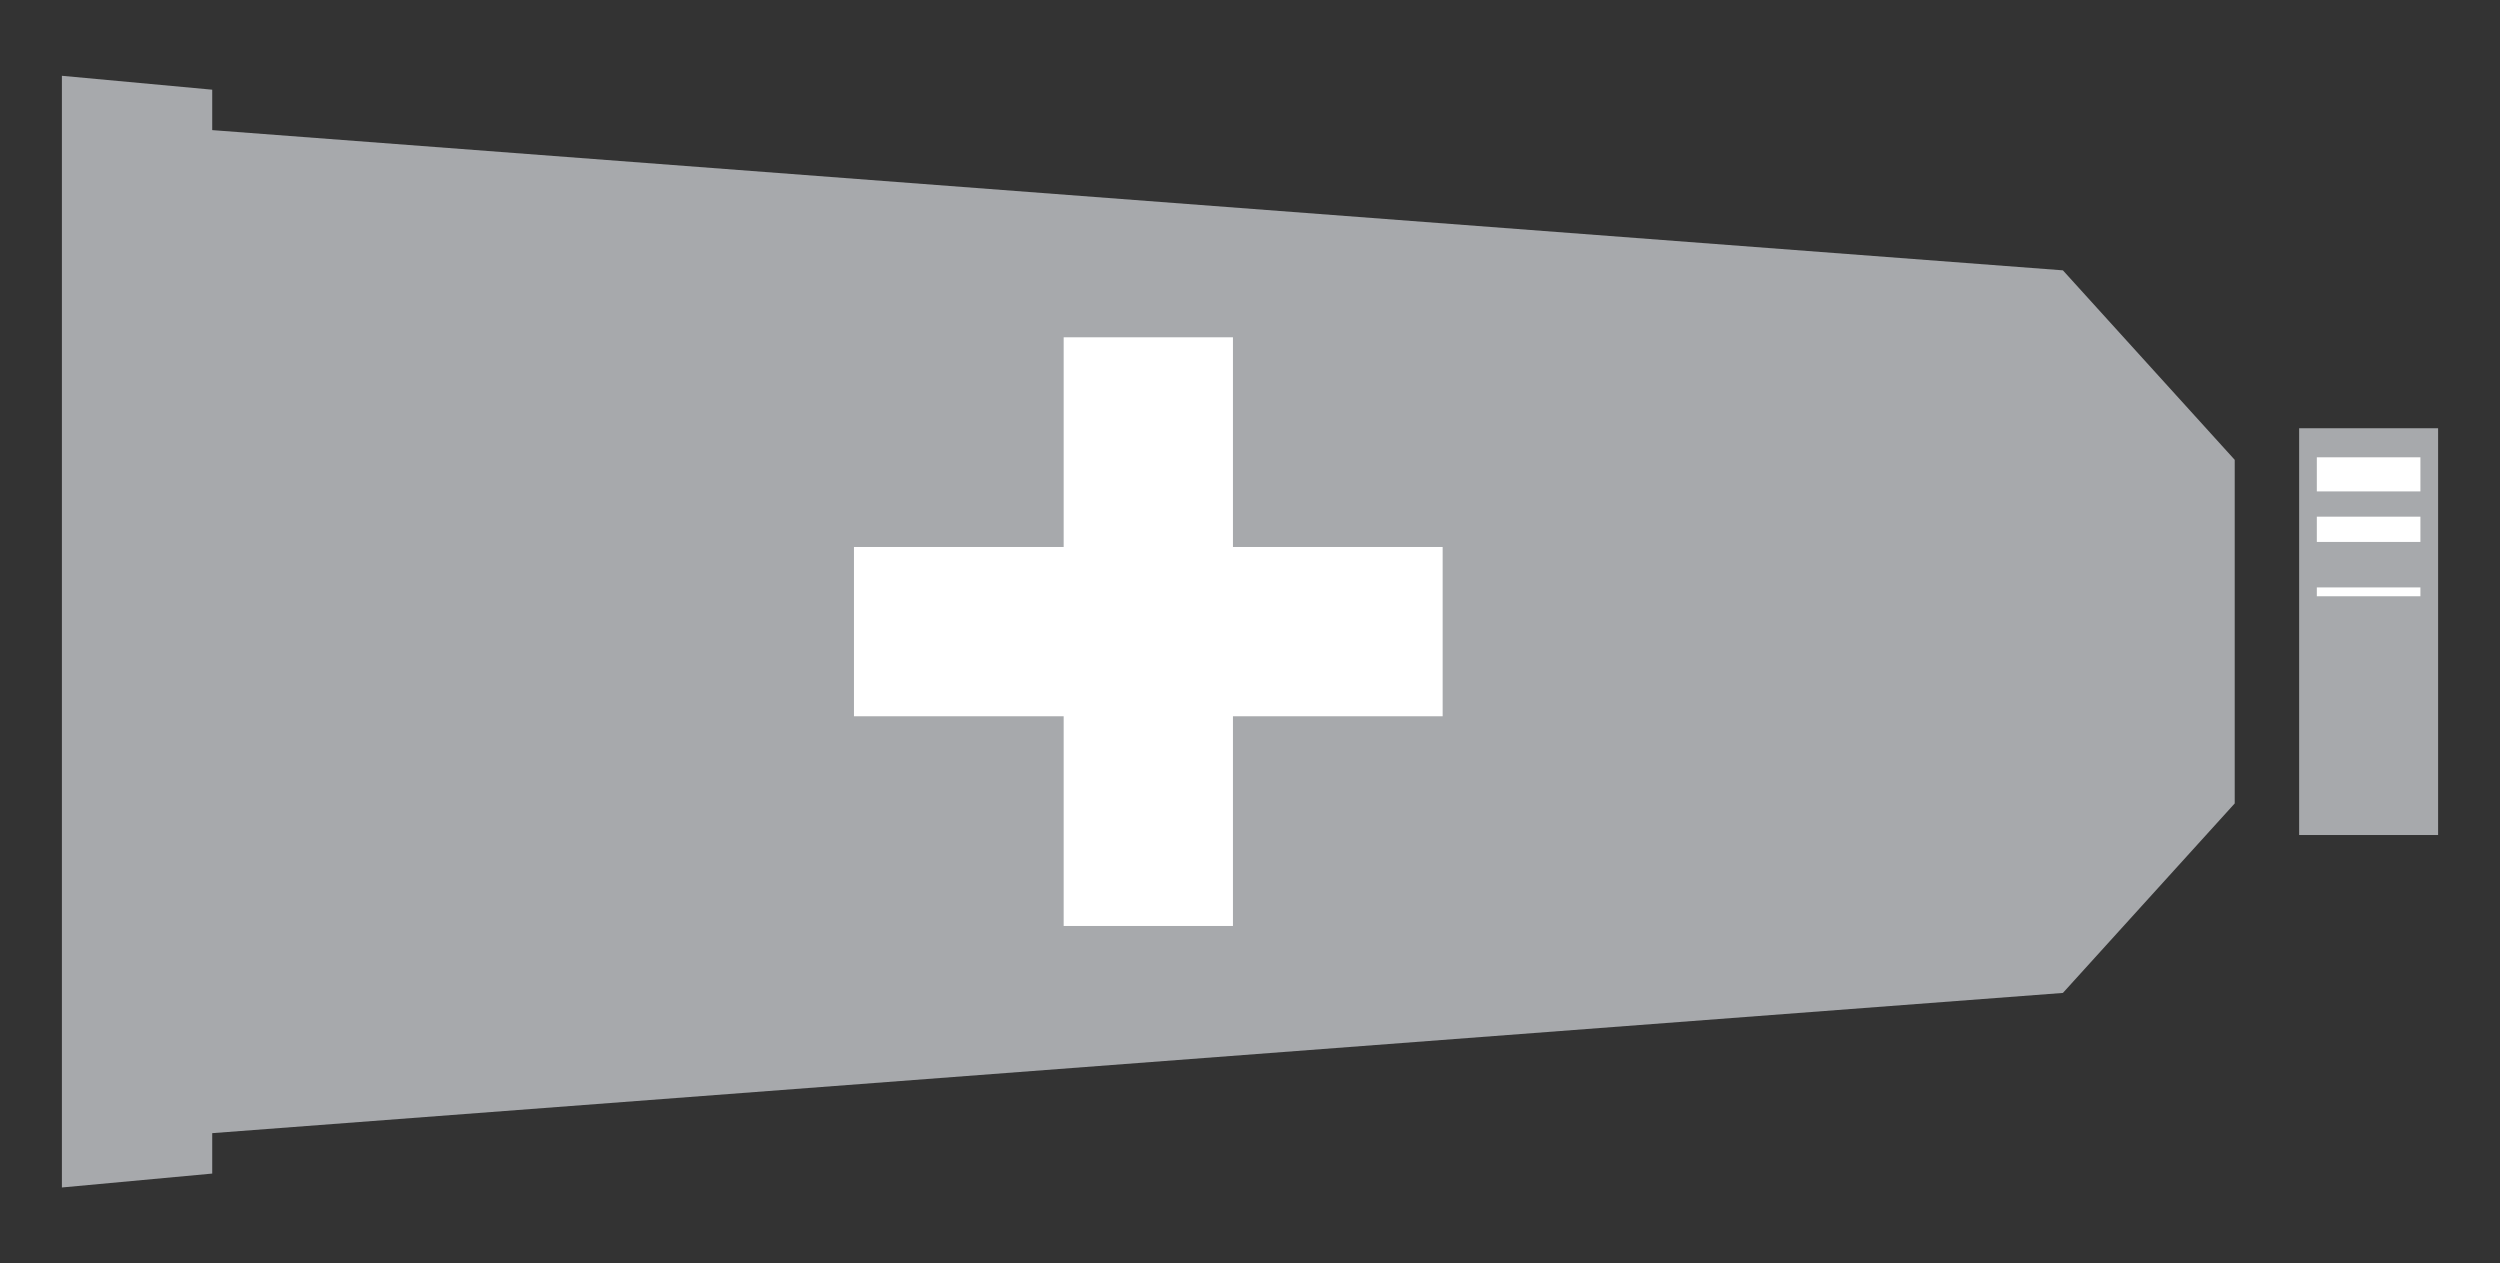 <?xml version="1.0" encoding="utf-8"?>
<!-- Generator: Adobe Illustrator 28.0.0, SVG Export Plug-In . SVG Version: 6.00 Build 0)  -->
<svg version="1.1" id="Layer_1" xmlns="http://www.w3.org/2000/svg" xmlns:xlink="http://www.w3.org/1999/xlink" x="0px" y="0px"
	 viewBox="0 0 197.9 100" style="enable-background:new 0 0 197.9 100;" xml:space="preserve">
<rect x="0" y="0" width="197.9" height="100" fill="#333333" stroke="none"/>
<style type="text/css">
	.st0{fill:#A7A9AC;}
	.st1{fill:#FFFFFF;}
</style>
<g>
	<rect x="182" y="33.9" class="st0" width="11" height="32.2"/>
	<rect x="183.4" y="40.9" class="st1" width="8.2" height="2"/>
	<rect x="183.4" y="46.5" class="st1" width="8.2" height="0.7"/>
	<rect x="183.4" y="36.2" class="st1" width="8.2" height="2.7"/>
	<path class="st0" d="M176.9,63.6V36.4l-13.6-15L16.8,10.3V7.1L4.9,6V94l11.9-1.1v-3.2l146.5-11.1L176.9,63.6L176.9,63.6z"/>
</g>
<polygon class="st1" points="114.2,43.3 97.6,43.3 97.6,26.7 84.2,26.7 84.2,43.3 67.6,43.3 67.6,56.7 84.2,56.7 84.2,73.3 
	97.6,73.3 97.6,56.7 114.2,56.7 "/>
</svg>